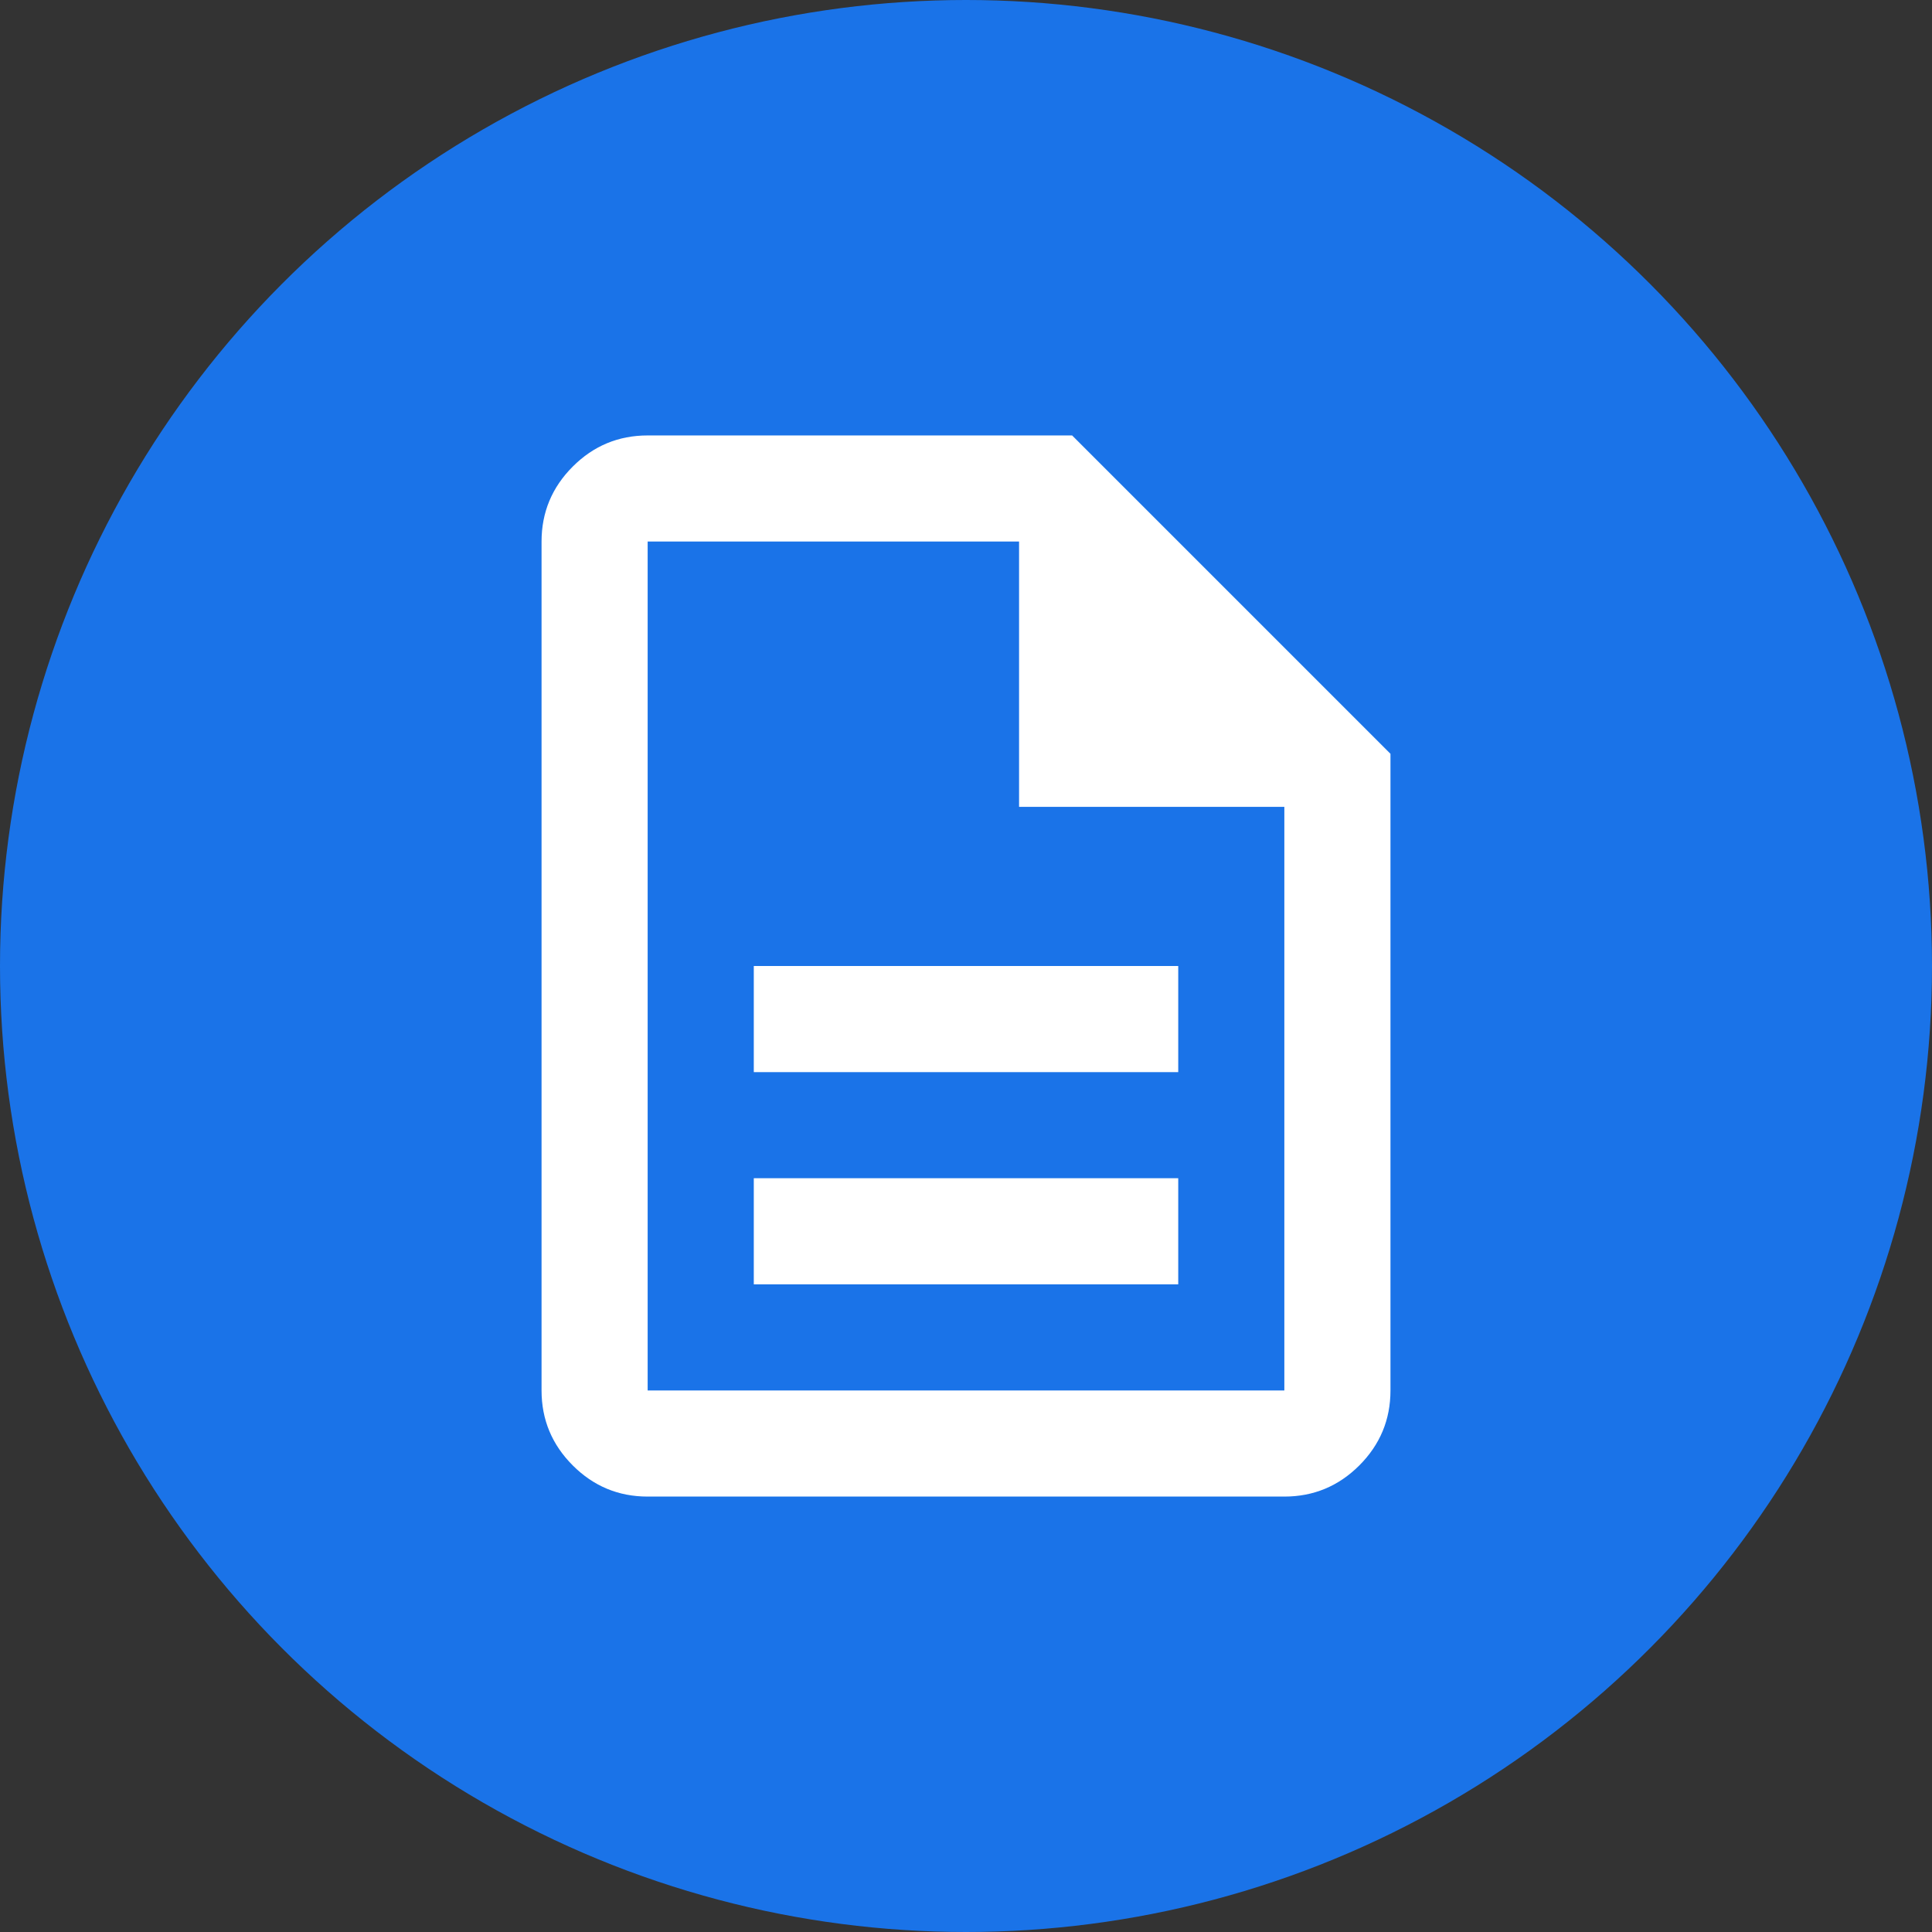 <svg width="88" height="88" viewBox="0 0 88 88" fill="none" xmlns="http://www.w3.org/2000/svg">
<rect x="0" y="0" width="88" height="88" fill="#333333" stroke="none"/>
<circle cx="44" cy="44" r="44" fill="#1A73E8"/>
<path d="M34.334 58.5H53.667V53.667H34.334V58.5ZM34.334 48.834H53.667V44H34.334V48.834ZM29.5 68.167C28.171 68.167 27.034 67.694 26.088 66.748C25.141 65.801 24.667 64.663 24.667 63.334V24.667C24.667 23.338 25.141 22.199 26.088 21.252C27.034 20.306 28.171 19.834 29.5 19.834H48.834L63.334 34.334V63.334C63.334 64.663 62.861 65.801 61.915 66.748C60.968 67.694 59.83 68.167 58.5 68.167H29.5ZM46.417 36.75V24.667H29.5V63.334H58.5V36.75H46.417ZM29.5 24.667V36.75V24.667V63.334V24.667Z" fill="white"/>
</svg>
